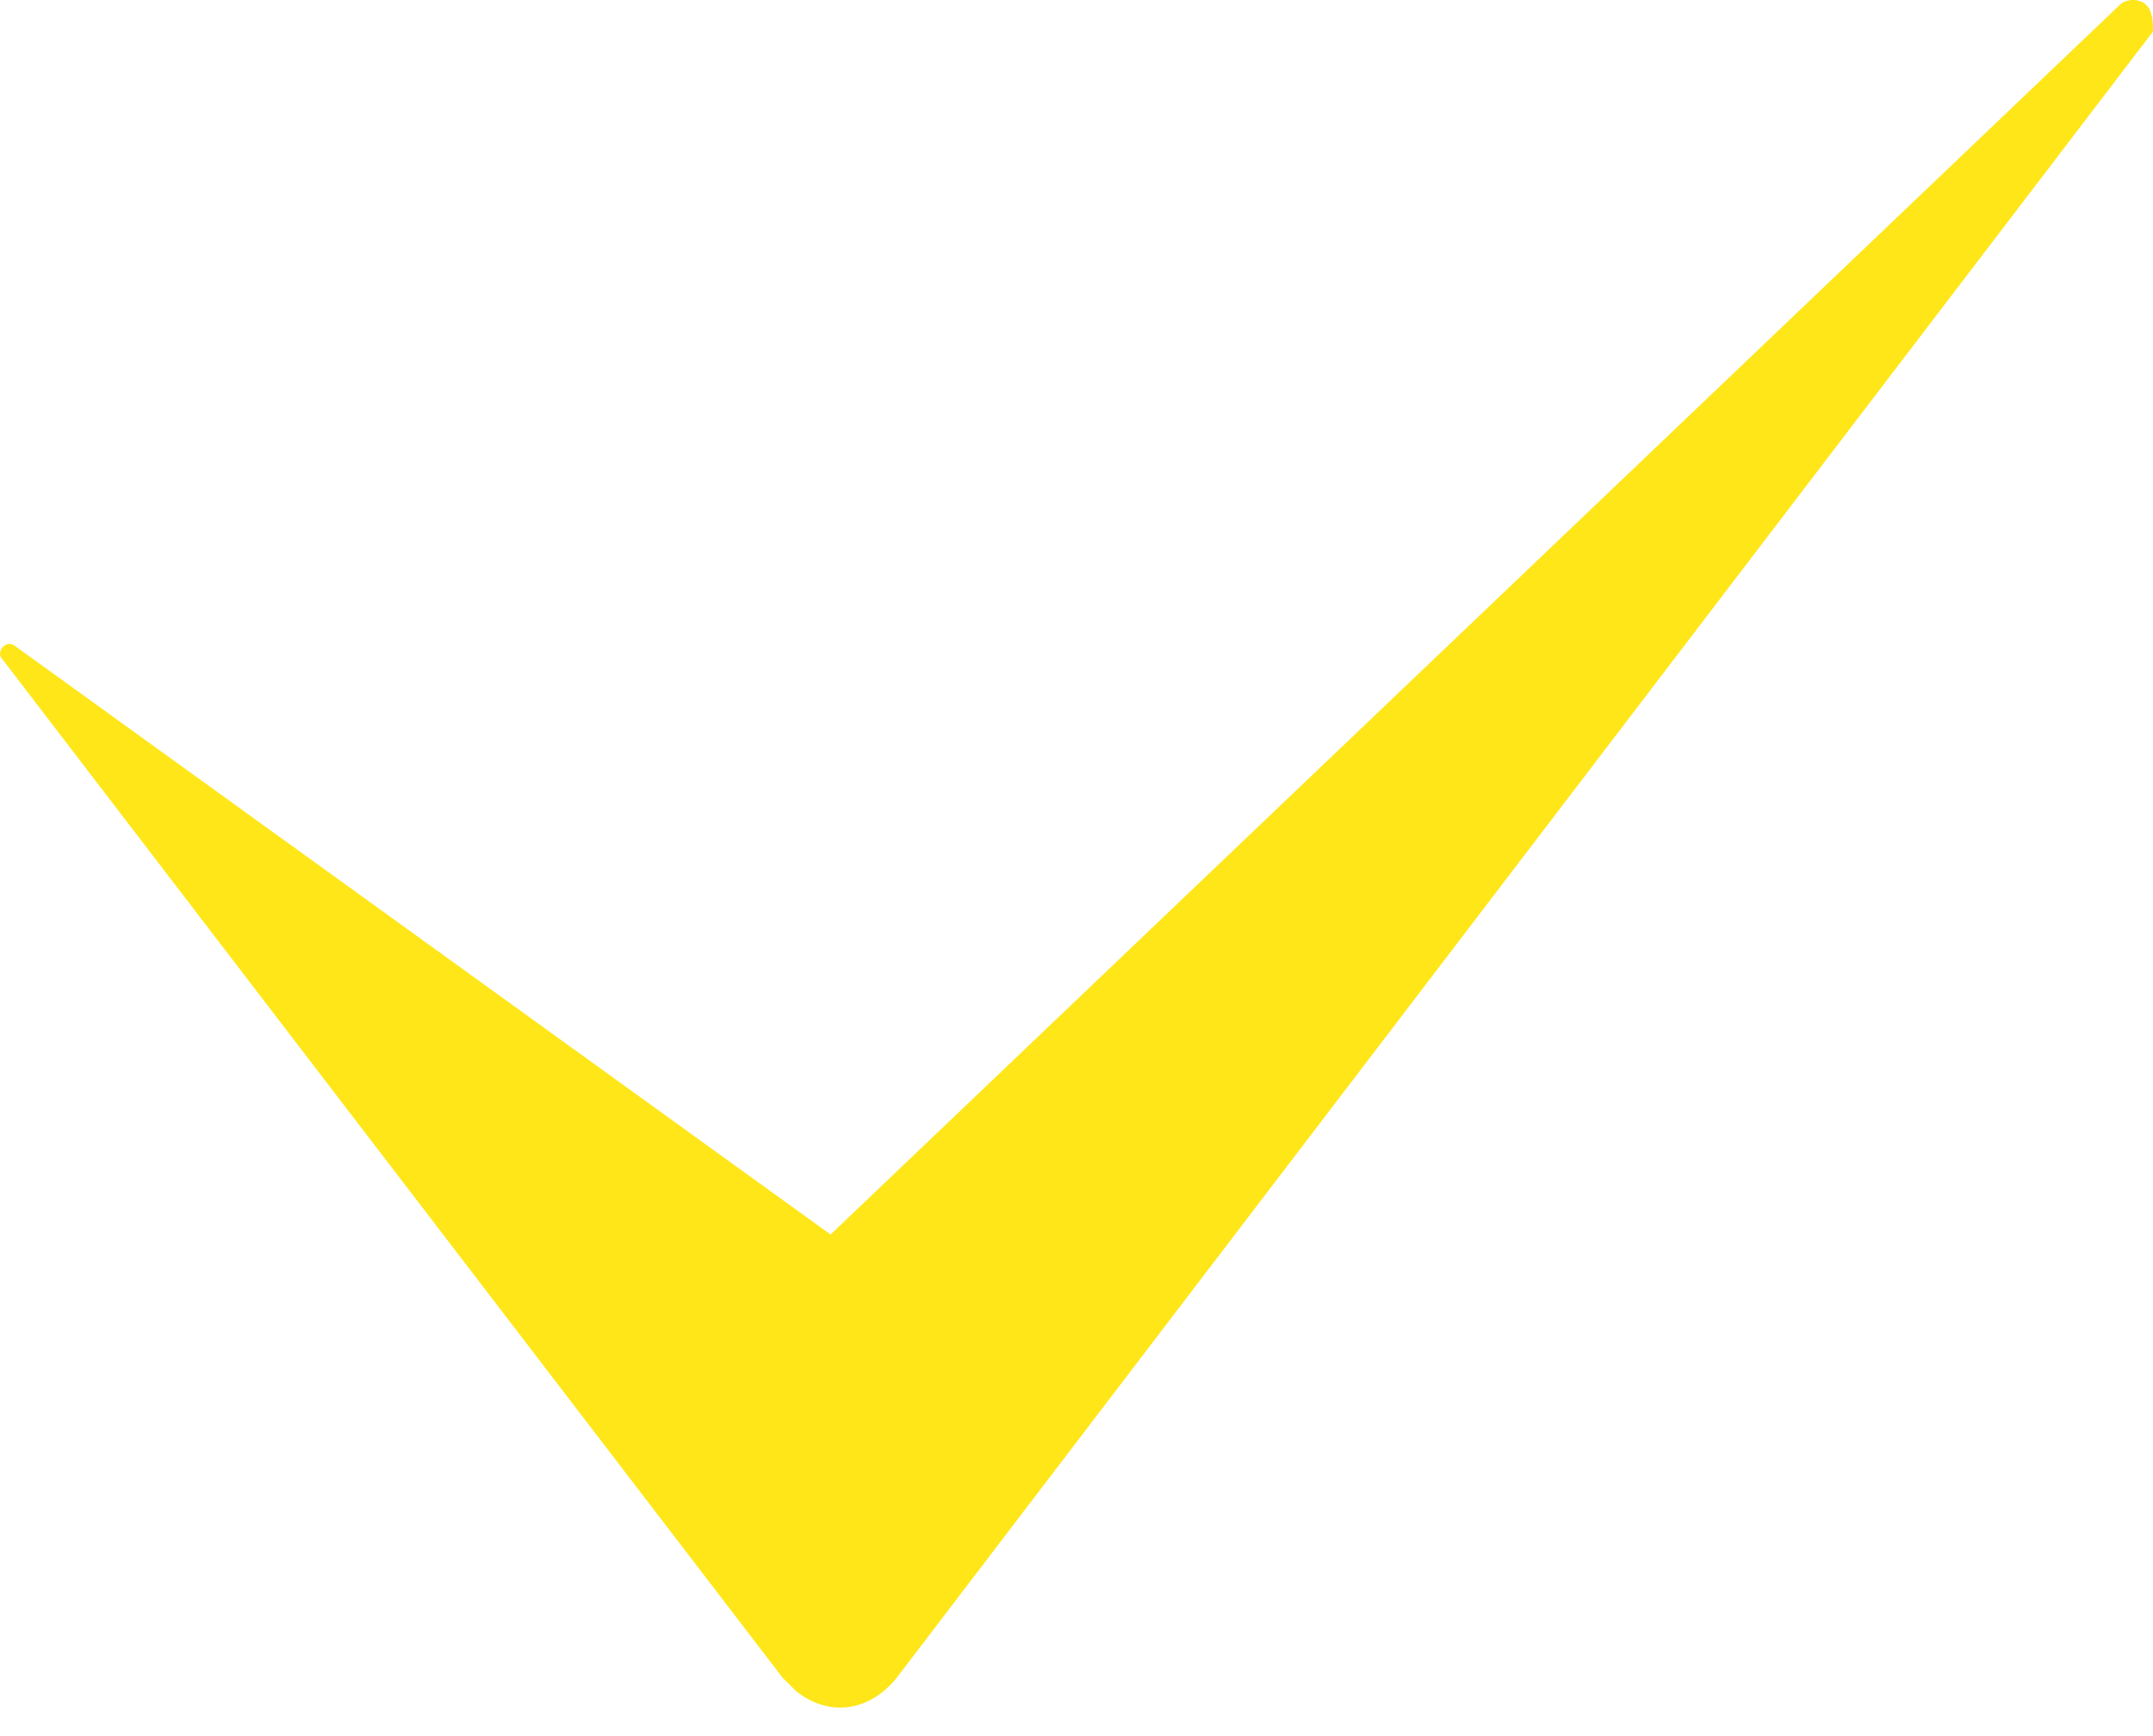 <?xml version="1.0" encoding="UTF-8"?> <svg xmlns="http://www.w3.org/2000/svg" width="31" height="25" viewBox="0 0 31 25" fill="none"> <g filter="url(#filter0_i_239_1182)"> <path d="M31 0.454L12.908 24.164C12.524 24.64 11.947 24.735 11.466 24.355C11.369 24.26 11.369 24.26 11.272 24.164L0.043 9.504C-0.053 9.409 0.043 9.315 0.043 9.315C0.138 9.22 0.234 9.315 0.234 9.315L11.959 17.777L30.52 0.072C30.615 -0.024 30.808 -0.024 30.904 0.072C31 0.166 31 0.357 31 0.454Z" fill="#FFE619"></path> </g> <defs> <filter id="filter0_i_239_1182" x="0" y="0" width="31" height="24.589" filterUnits="userSpaceOnUse" color-interpolation-filters="sRGB"> <feFlood flood-opacity="0" result="BackgroundImageFix"></feFlood> <feBlend mode="normal" in="SourceGraphic" in2="BackgroundImageFix" result="shape"></feBlend> <feColorMatrix in="SourceAlpha" type="matrix" values="0 0 0 0 0 0 0 0 0 0 0 0 0 0 0 0 0 0 127 0" result="hardAlpha"></feColorMatrix> <feOffset></feOffset> <feGaussianBlur stdDeviation="1.5"></feGaussianBlur> <feComposite in2="hardAlpha" operator="arithmetic" k2="-1" k3="1"></feComposite> <feColorMatrix type="matrix" values="0 0 0 0 0 0 0 0 0 0 0 0 0 0 0 0 0 0 0.25 0"></feColorMatrix> <feBlend mode="normal" in2="shape" result="effect1_innerShadow_239_1182"></feBlend> </filter> </defs> </svg> 